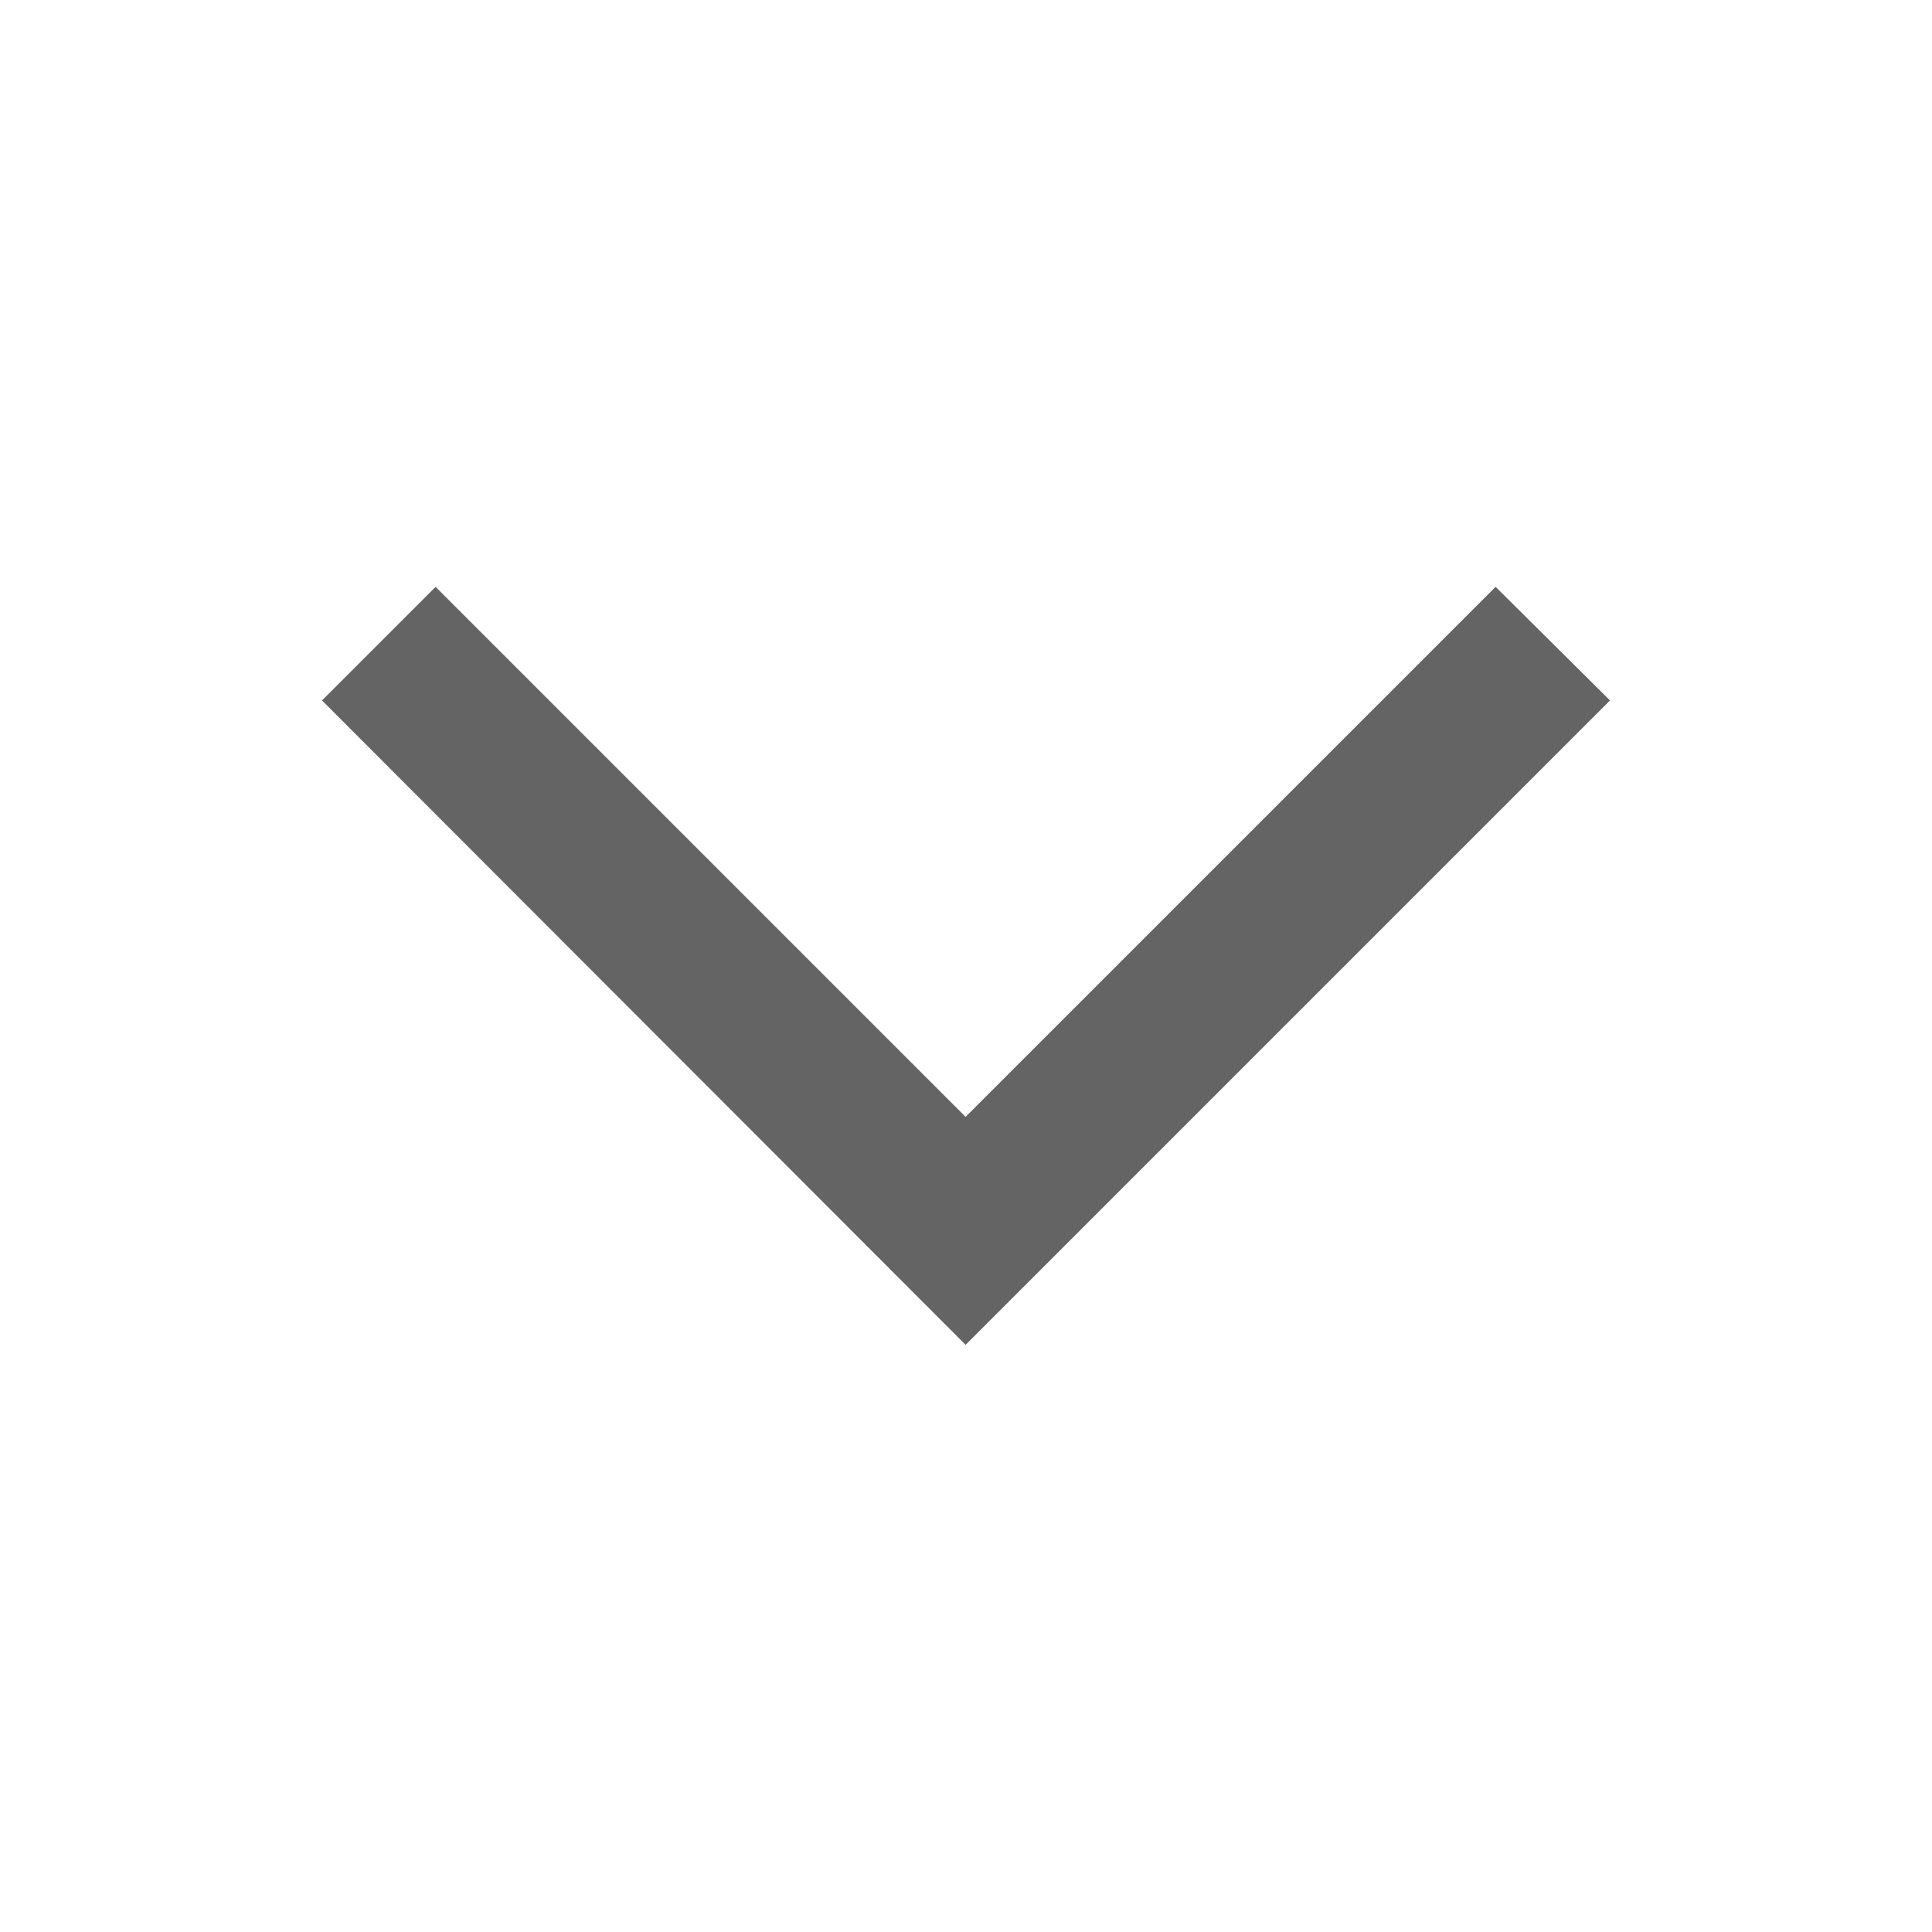 <?xml version="1.0" encoding="UTF-8"?>
<svg width="24px" height="24px" viewBox="0 0 24 24" version="1.1" xmlns="http://www.w3.org/2000/svg" xmlns:xlink="http://www.w3.org/1999/xlink">
    <title>02FDC13A-7AA4-40E2-A5D8-3770C5EC2190</title>
    <g id="FAQ-Page" stroke="none" stroke-width="1" fill="none" fill-rule="evenodd">
        <g id="FAQ---Getting-Started-Open" transform="translate(-920, -405)">
            <rect fill="#FFFFFF" x="0" y="0" width="1296" height="1455"></rect>
            <g id="web/accordion/closed" transform="translate(25, 393)">
                <rect id="background" fill="#FFFFFF" x="0" y="0" width="931" height="72"></rect>
                <g id="caret" transform="translate(885, 2)">
                    <rect id="background" fill-opacity="0" fill="#FFFFFF" x="0" y="0" width="44" height="44" rx="2"></rect>
                    <g id="icon" transform="translate(10, 10)">
                        <rect id="bounding-box" fill-opacity="0" fill="#FFFFFF" x="0" y="0" width="24" height="24"></rect>
                        <path d="M4,8.701 L5.411,7.29 L11.995,13.874 L18.579,7.29 L20,8.701 L11.995,16.706 C11.995,16.706 9.33,14.038 4,8.701 Z" fill="#646464"></path>
                    </g>
                </g>
            </g>
        </g>
    </g>
</svg>